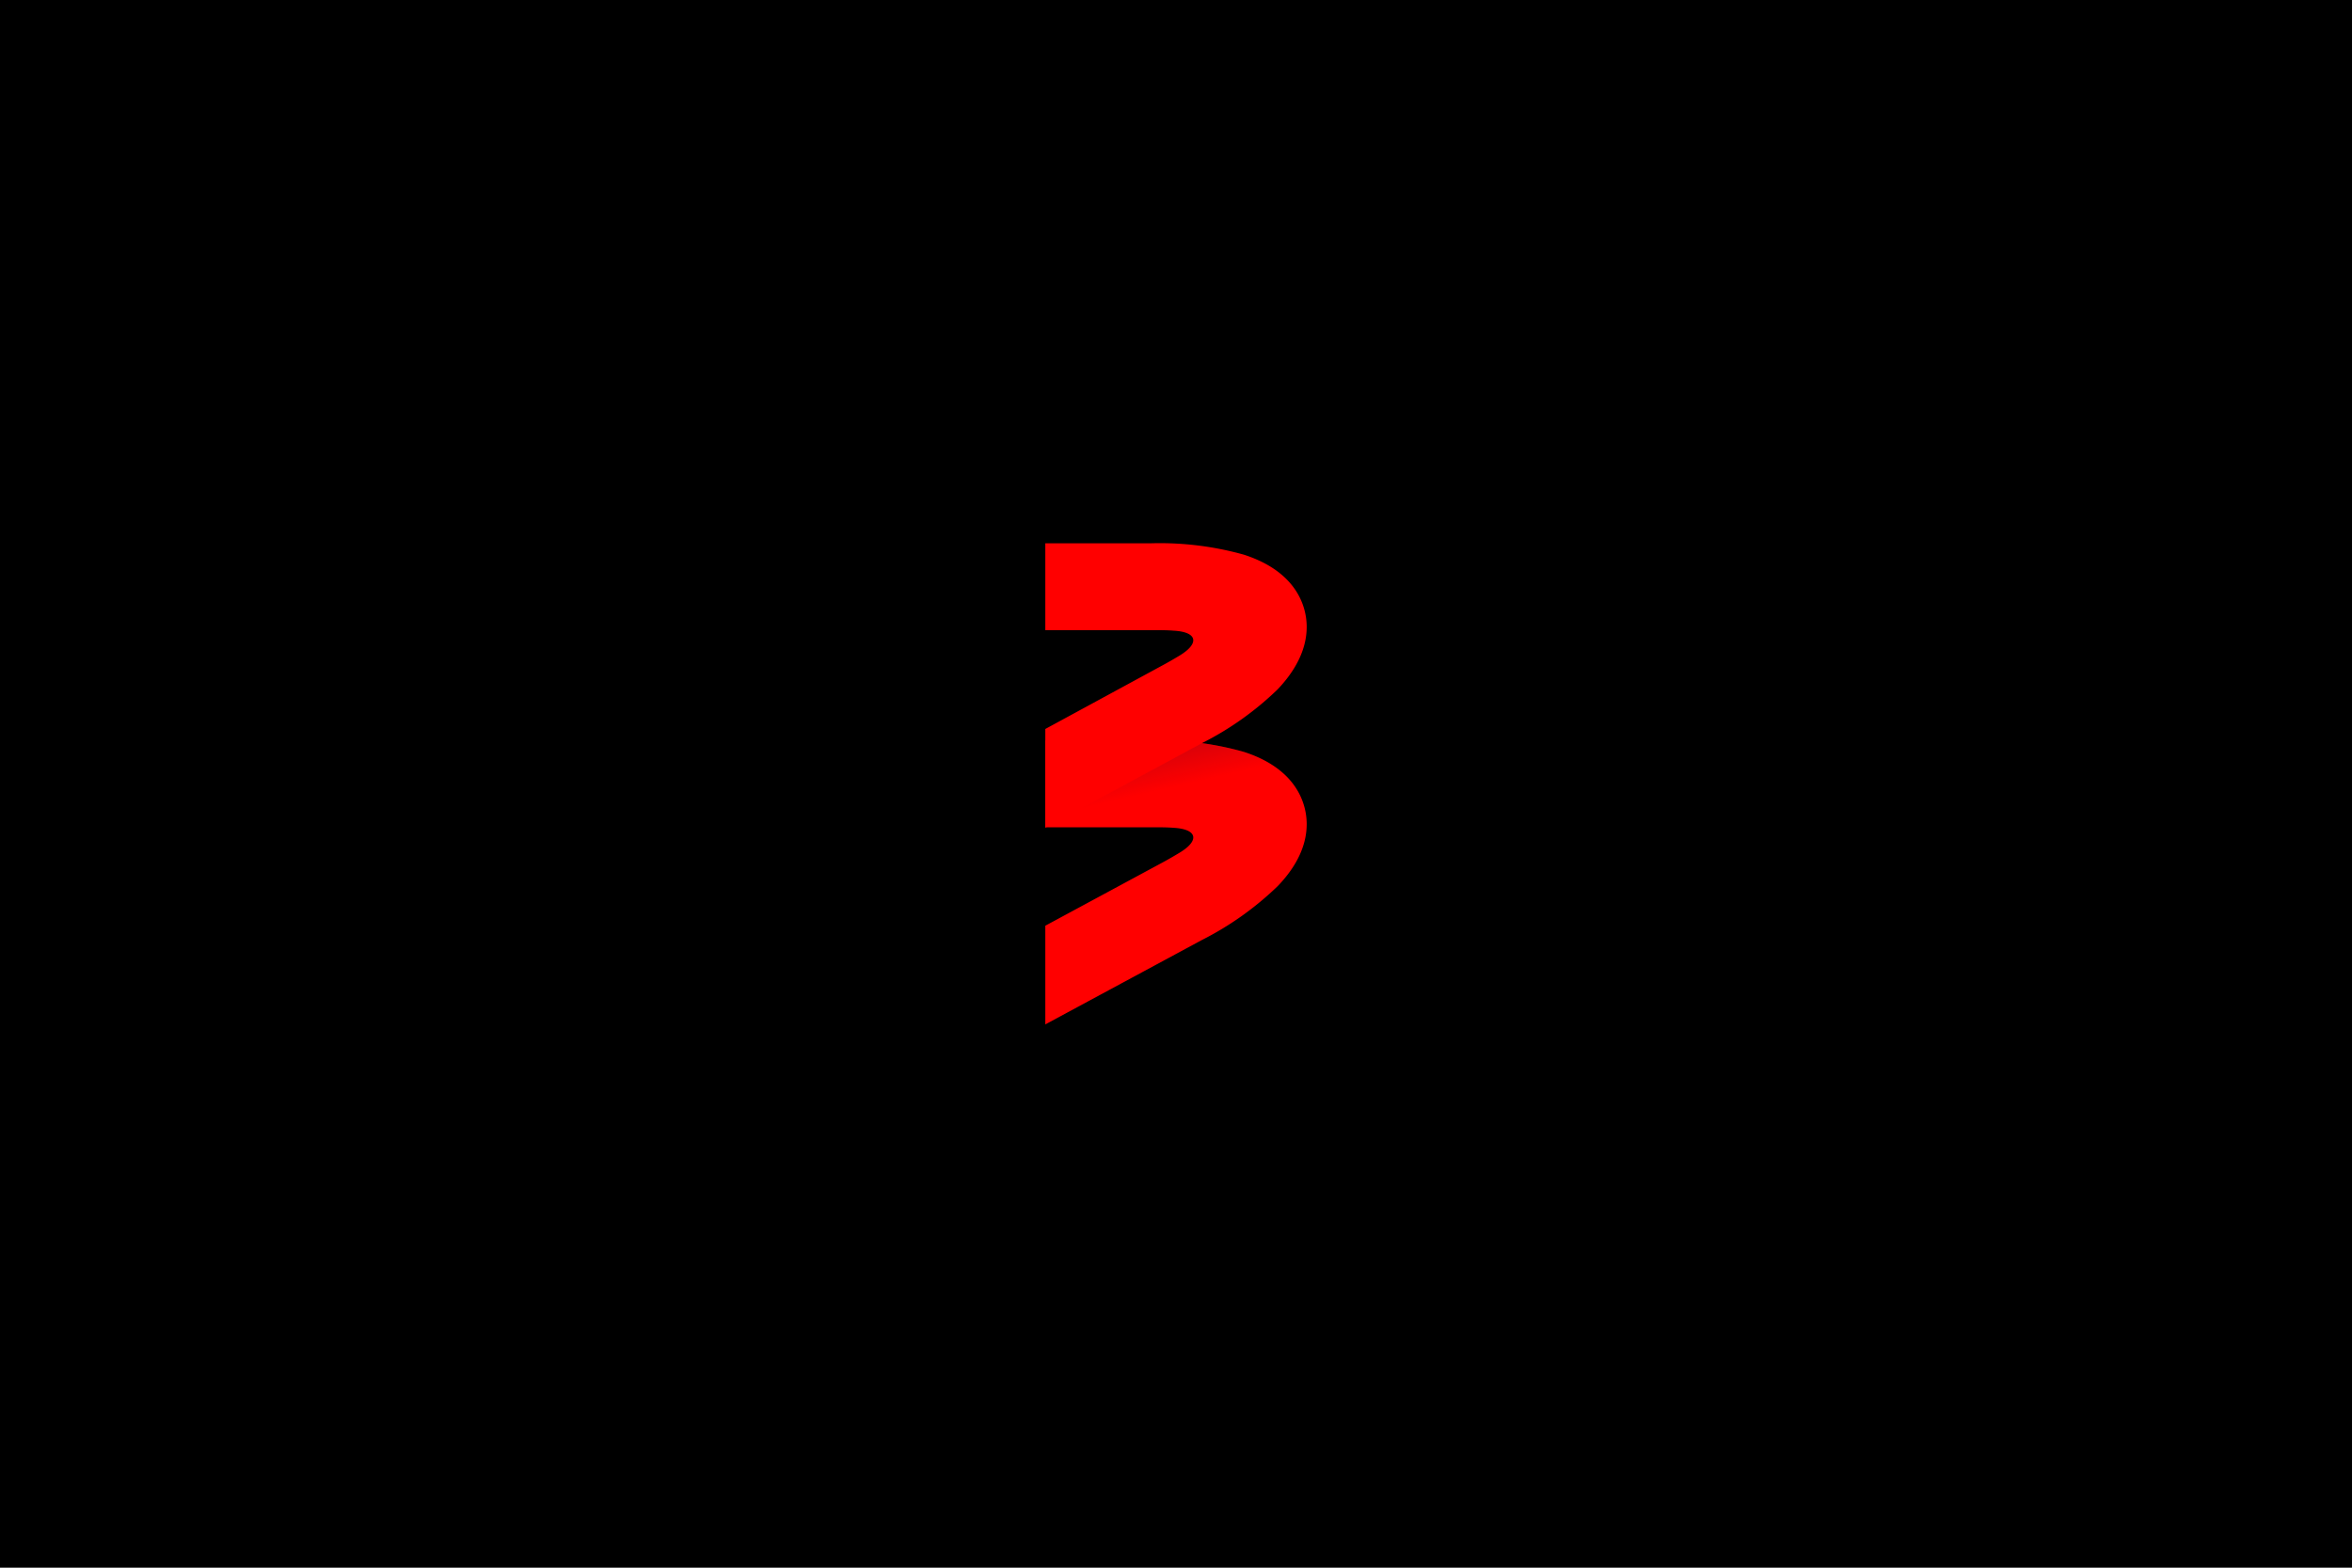 <svg xmlns="http://www.w3.org/2000/svg" xmlns:xlink="http://www.w3.org/1999/xlink" viewBox="0 0 300 200">
  <defs>
    <clipPath id="clip-path">
      <path d="M166.41,103.07c-.59-2.31-2.41-5.43-7.76-7.15a39.49,39.49,0,0,0-11.81-1.46H133.33v11.08h13.51c1.06,0,2,0,2.86.07,3,.17,3.35,1.59.8,3.15-.73.44-1.55.92-2.49,1.42l-14.68,7.92v12.59l19.94-10.75a39.55,39.55,0,0,0,9.7-6.89C166.87,109,167,105.38,166.41,103.07Z" style="fill: none"/>
    </clipPath>
    <linearGradient id="linear-gradient" x1="-7258.31" y1="-4171.04" x2="-7240.45" y2="-4171.04" gradientTransform="translate(5085.75 11583.84) scale(0.68 2.75)" gradientUnits="userSpaceOnUse">
      <stop offset="0" stop-color="#a00417" stop-opacity="0"/>
      <stop offset="1" stop-color="#a00417"/>
    </linearGradient>
  </defs>
  <g id="Layer_2" data-name="Layer 2">
    <g id="Layer_1-2" data-name="Layer 1">
      <g>
        <rect width="300" height="200"/>
        <g>
          <path d="M166.41,103.07c-.59-2.31-2.41-5.43-7.76-7.15a39.49,39.49,0,0,0-11.81-1.46H133.33v11.08h13.51c1.06,0,2,0,2.86.07,3,.17,3.35,1.59.8,3.15-.73.44-1.55.92-2.49,1.42l-14.68,7.92v12.59l19.94-10.75a39.55,39.55,0,0,0,9.7-6.89C166.87,109,167,105.38,166.41,103.07Z" style="fill: red"/>
          <g style="clip-path: url(#clip-path)">
            <rect x="143.92" y="78.39" width="12.16" height="44.08" transform="translate(86.29 269.33) rotate(-103.14)" style="fill: url(#linear-gradient)"/>
          </g>
          <path d="M166.41,77.91c-.59-2.31-2.41-5.42-7.76-7.15a39.85,39.85,0,0,0-11.81-1.45H133.33V80.39h13.51c1.06,0,2,0,2.86.07,3,.16,3.35,1.58.8,3.15-.73.44-1.55.92-2.49,1.42L133.33,93v12.59l19.94-10.76a39.29,39.29,0,0,0,9.7-6.89C166.87,83.83,167,80.22,166.41,77.91Z" style="fill: red"/>
        </g>
      </g>
    </g>
  </g>
</svg>

